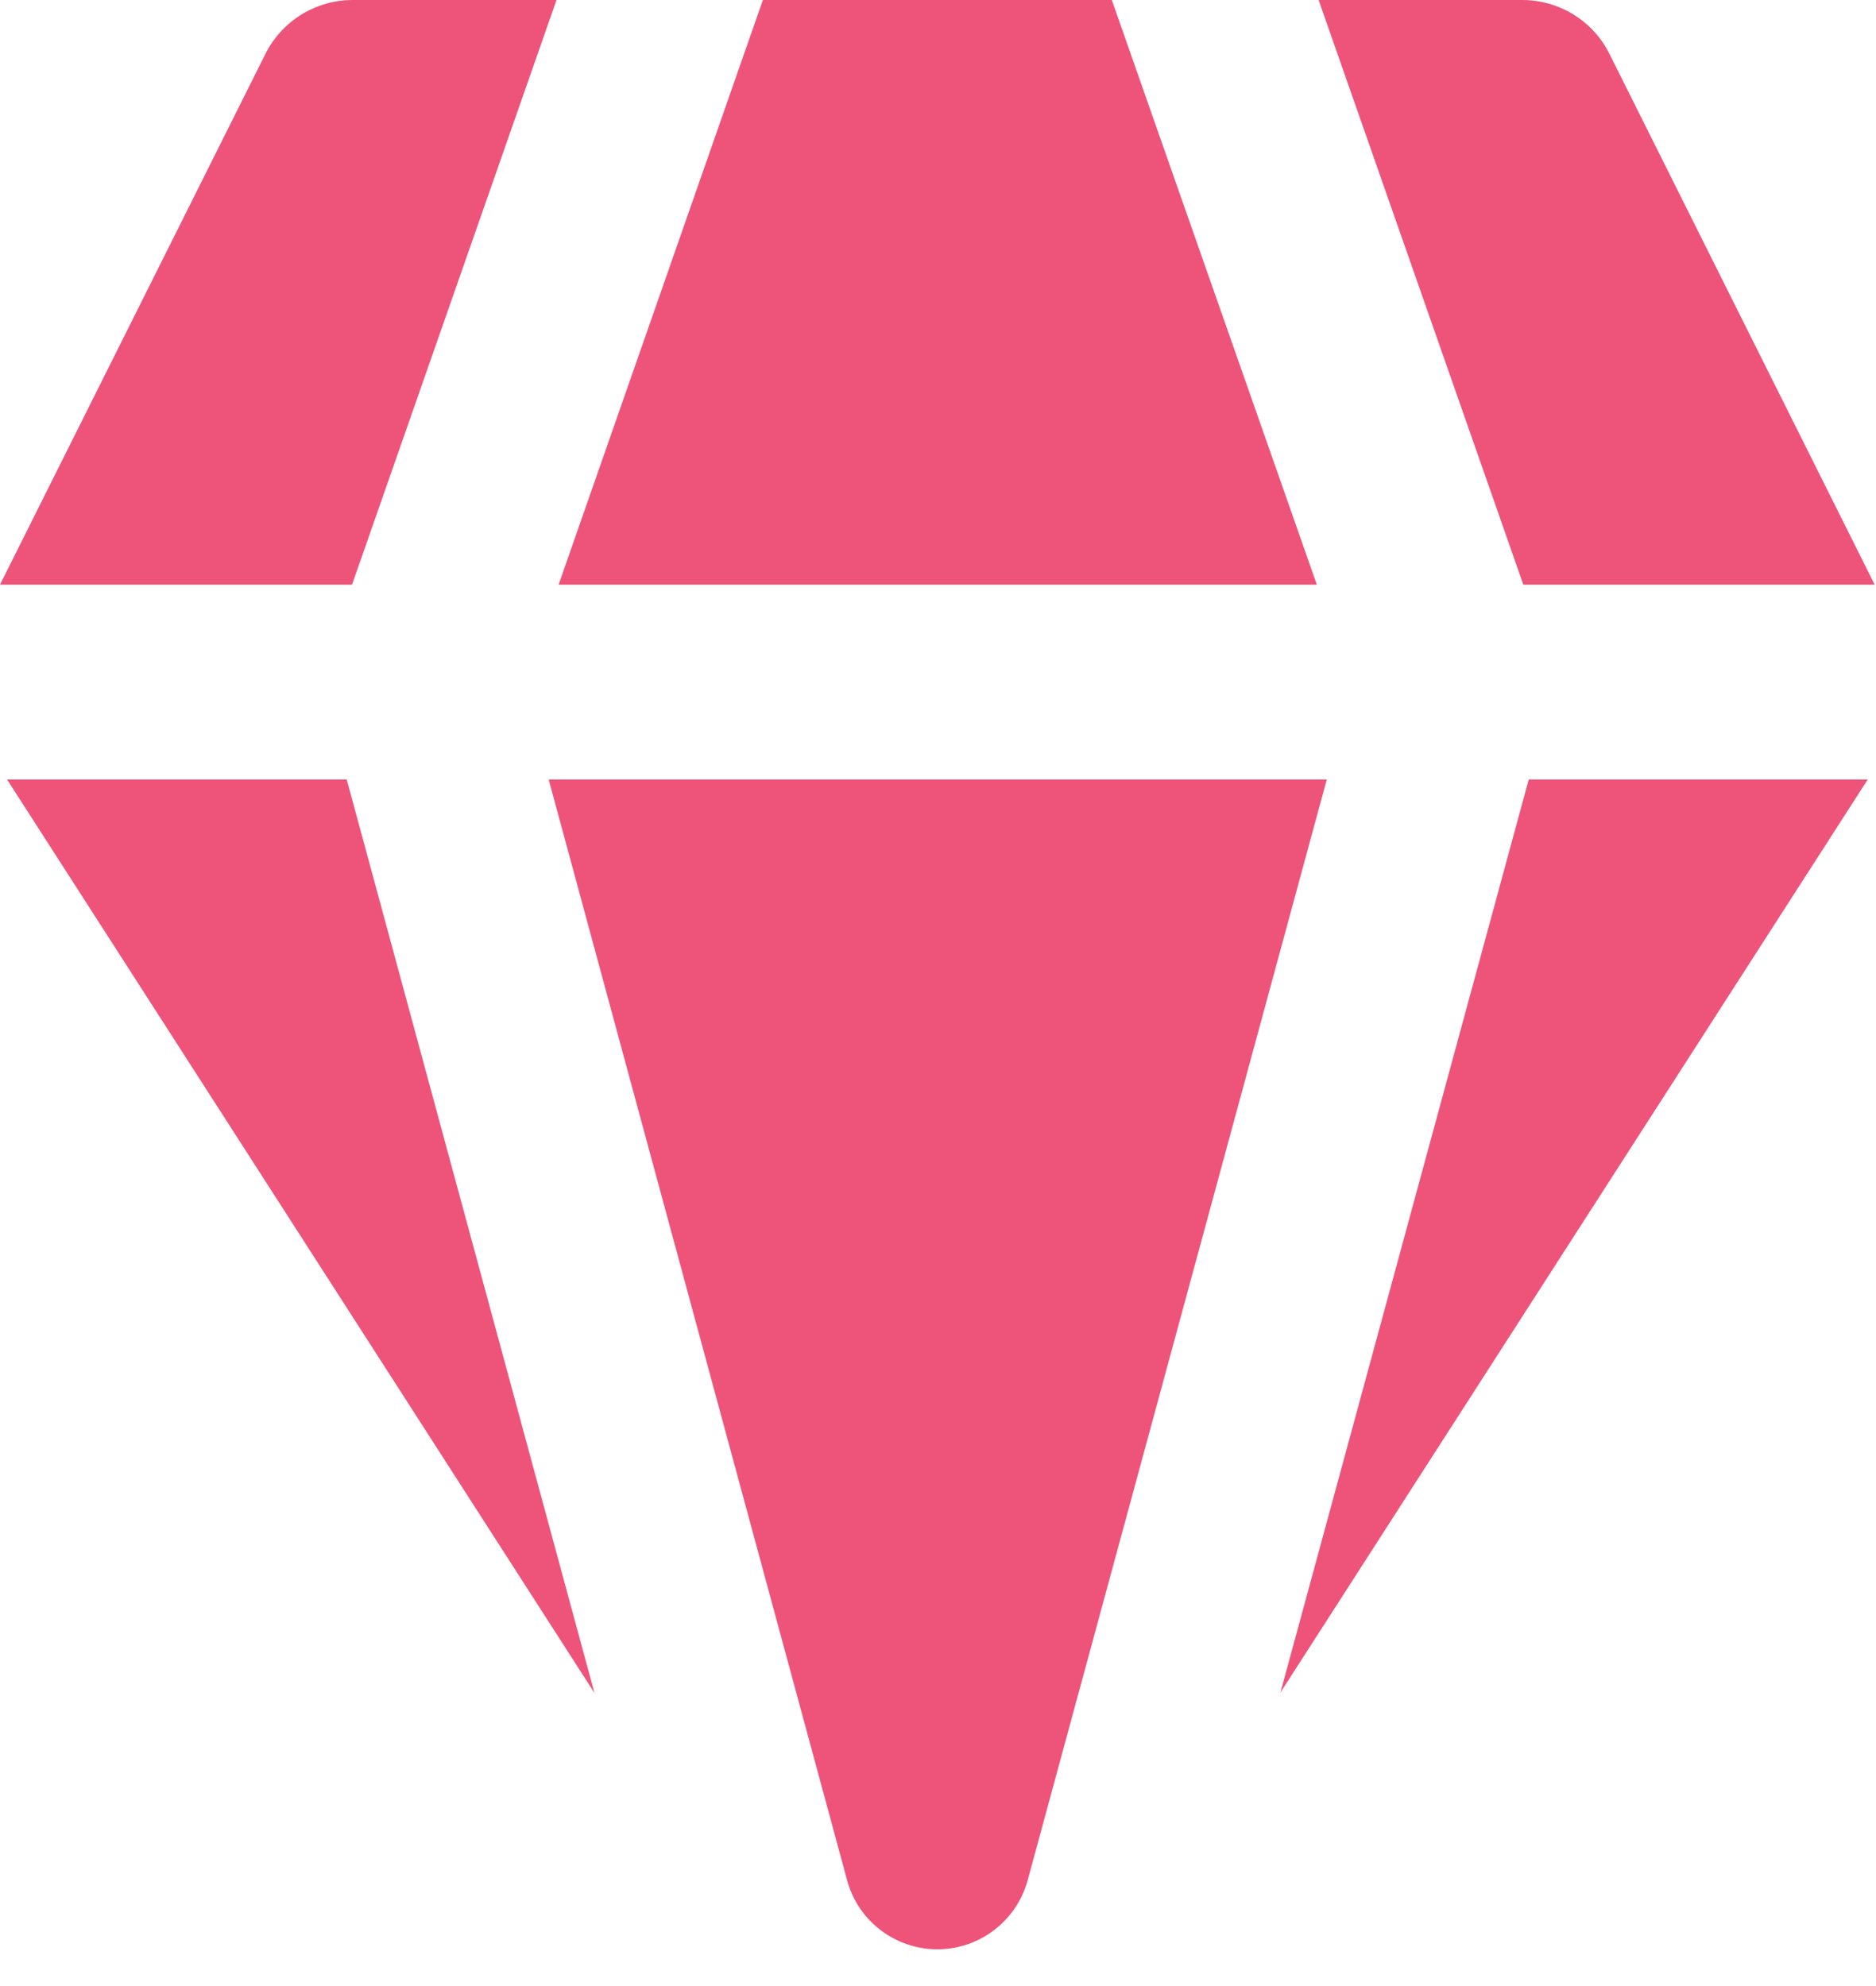 <svg width="17" height="18" viewBox="0 0 17 18" fill="none" xmlns="http://www.w3.org/2000/svg">
<path d="M3.195 -2.88111e-05H5.043L3.19 5.299H0L2.406 0.487C2.479 0.341 2.592 0.218 2.731 0.132C2.871 0.046 3.031 -2.33121e-05 3.195 -2.88111e-05ZM0.064 7.065L5.387 15.344L3.142 7.065H0.064ZM4.972 7.065L7.675 17.036C7.722 17.217 7.829 17.377 7.977 17.491C8.125 17.605 8.307 17.667 8.494 17.667C8.681 17.667 8.863 17.605 9.011 17.491C9.159 17.377 9.266 17.217 9.314 17.036L12.023 7.065H4.972ZM13.853 7.065L11.603 15.34L16.925 7.065H13.853ZM16.988 5.299H13.804L11.949 -2.88111e-05H13.793C13.957 -0 14.118 0.045 14.258 0.131C14.398 0.217 14.511 0.341 14.584 0.487L16.988 5.299ZM11.933 5.299H5.062L6.913 -2.88111e-05H10.075L11.933 5.299Z" fill="#EE547A"/>
</svg>
